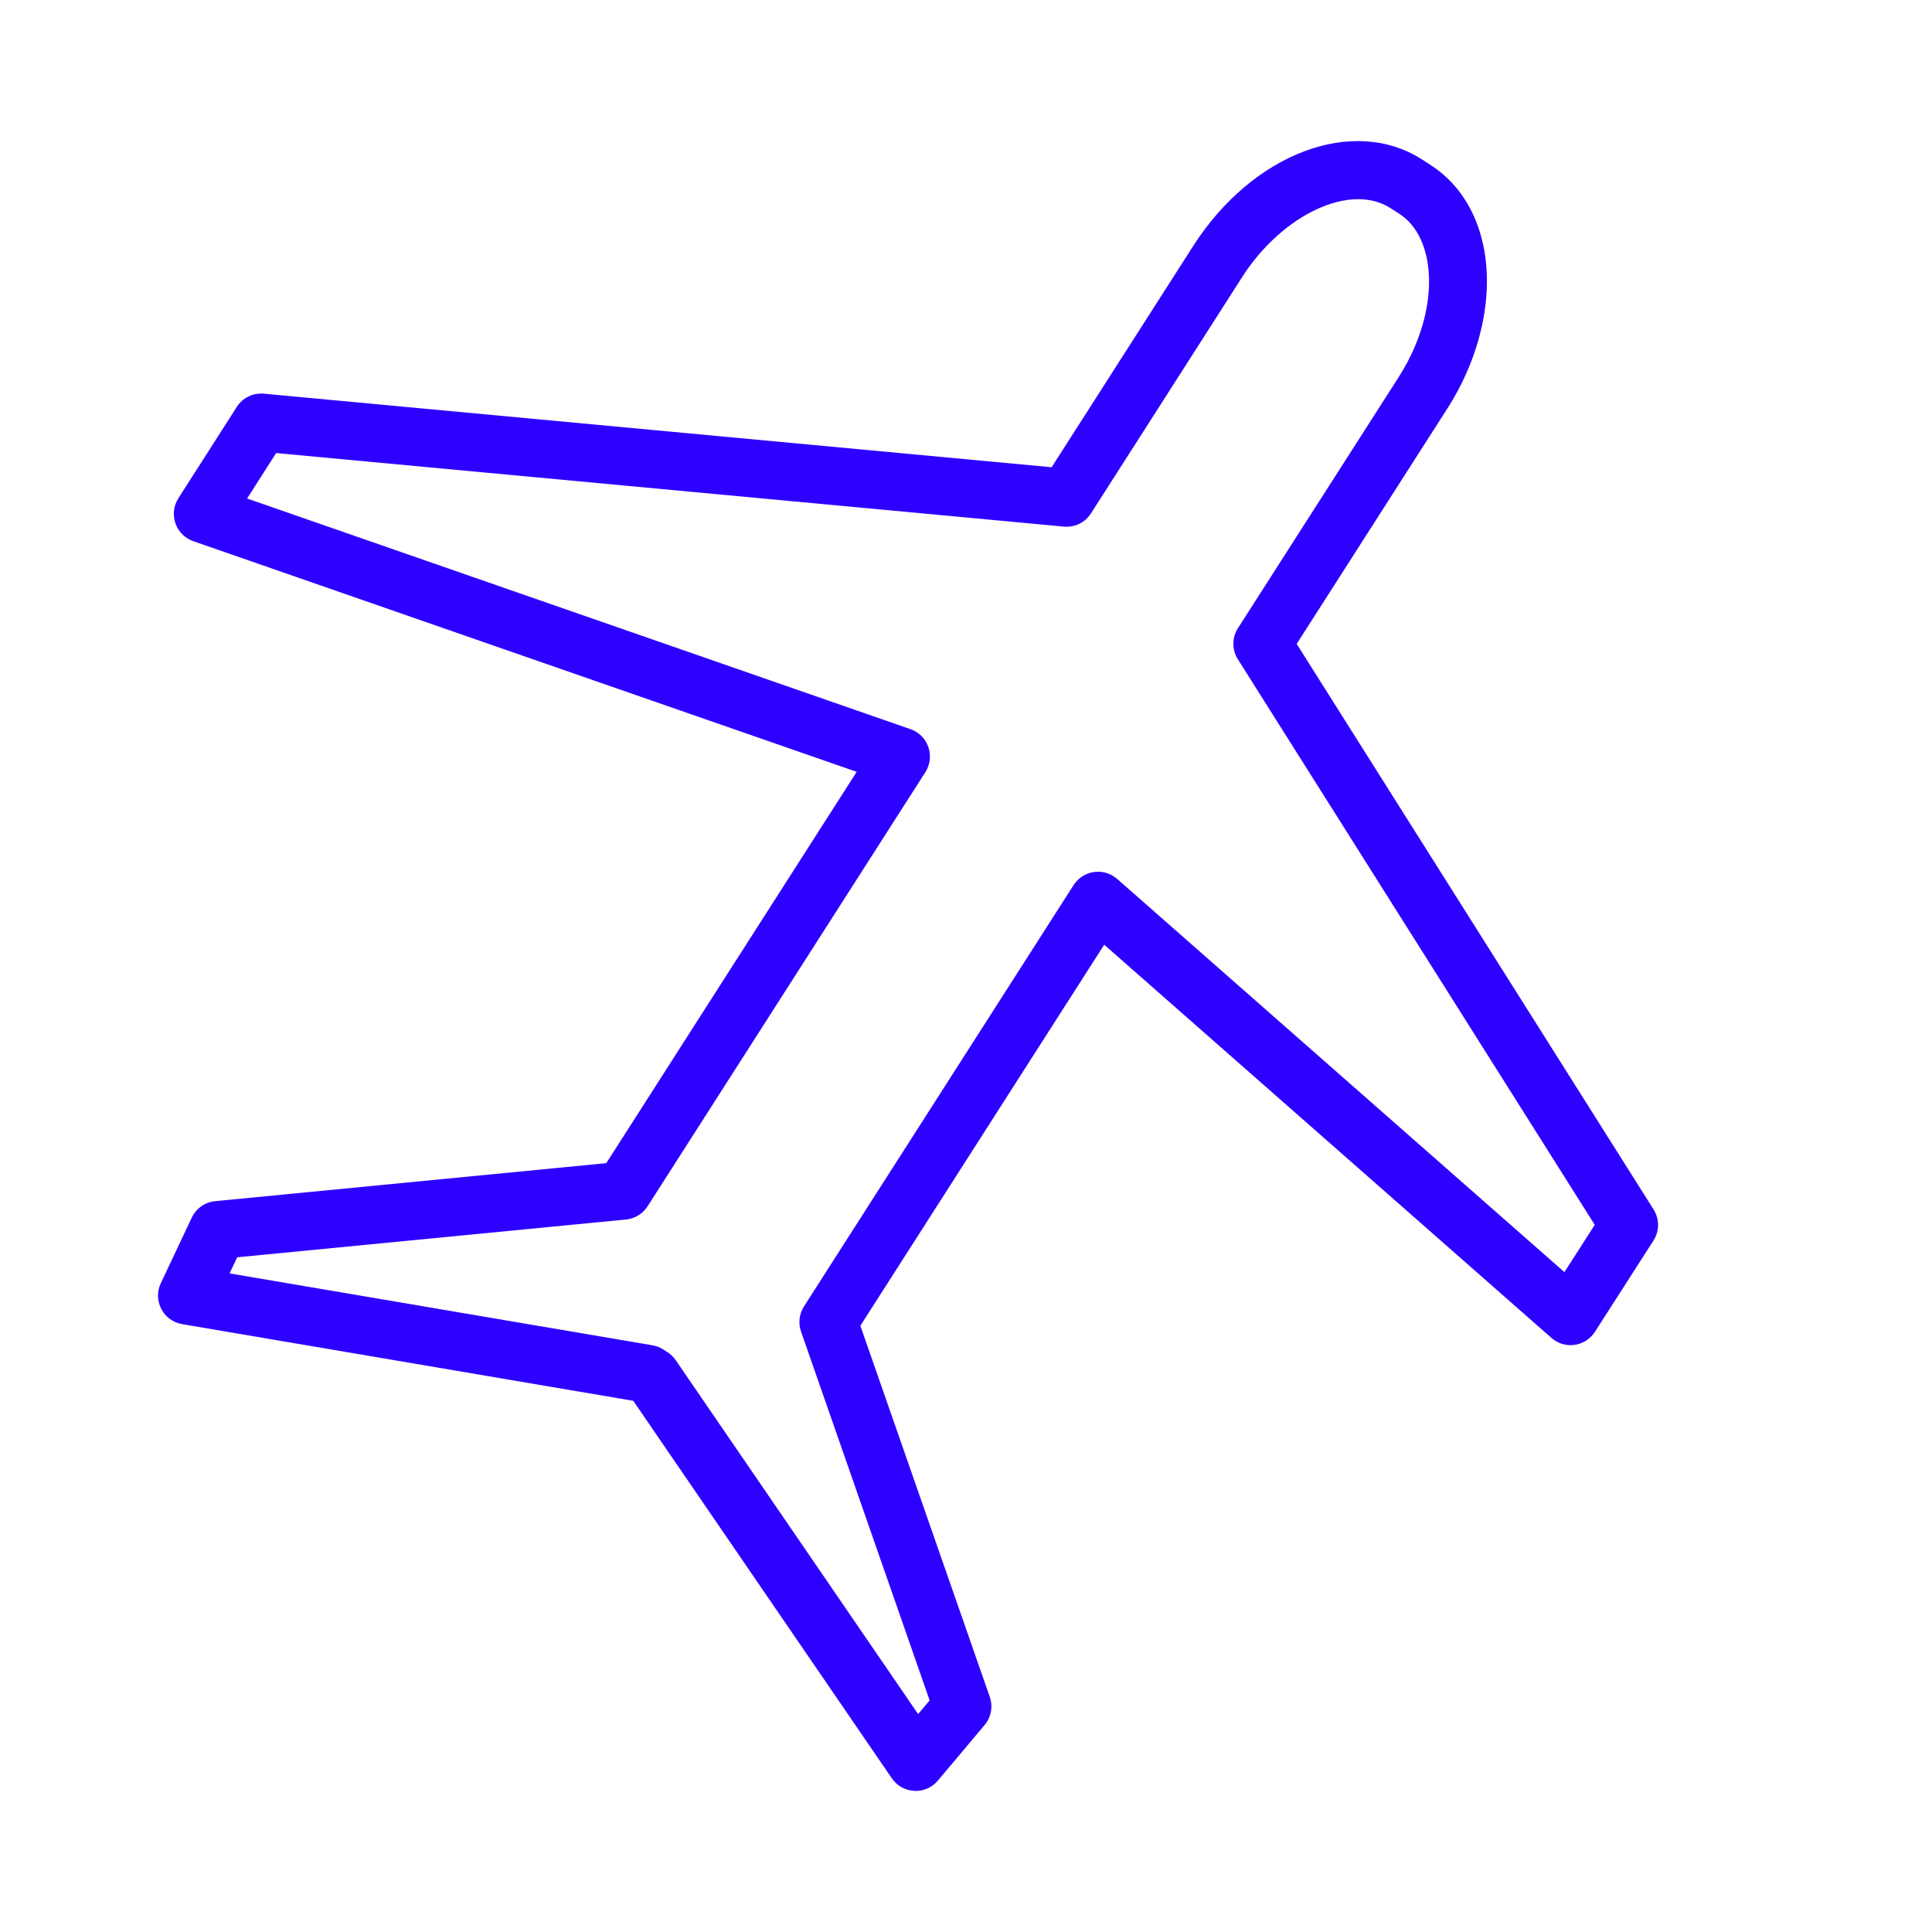 <?xml version="1.0" encoding="UTF-8"?> <svg xmlns="http://www.w3.org/2000/svg" viewBox="1950 2450 100 100" width="100" height="100"><path fill="#2e00ff" stroke="none" fill-opacity="1" stroke-width="1" stroke-opacity="1" baseline-shift="baseline" color-interpolation-filters="linearRGB" color-interpolation="sRGB" color="rgb(51, 51, 51)" fill-rule="evenodd" font-stretch="normal" id="tSvgadfe535636" title="Path 1" d="M 2035.59 2512.603 C 2029.432 2502.845 2023.274 2493.086 2017.116 2483.328 C 2019.716 2479.266 2022.317 2475.204 2024.917 2471.142 C 2026.648 2468.44 2027.339 2465.265 2026.764 2462.648 C 2026.368 2460.844 2025.422 2459.419 2024.026 2458.527 C 2023.882 2458.434 2023.738 2458.341 2023.594 2458.248 C 2020.03 2455.972 2014.835 2457.936 2011.765 2462.724 C 2009.321 2466.544 2006.876 2470.364 2004.432 2474.184 C 1990.841 2472.915 1977.25 2471.646 1963.659 2470.377 C 1963.099 2470.323 1962.557 2470.588 1962.256 2471.063 C 1961.249 2472.638 1960.242 2474.212 1959.235 2475.787 C 1958.711 2476.603 1959.089 2477.695 1960.006 2478.012 C 1971.451 2481.991 1982.897 2485.971 1994.342 2489.95 C 1990.022 2496.702 1985.701 2503.453 1981.381 2510.205 C 1974.633 2510.861 1967.884 2511.516 1961.136 2512.172 C 1960.61 2512.223 1960.15 2512.547 1959.925 2513.025 C 1959.391 2514.156 1958.858 2515.287 1958.324 2516.418 C 1957.898 2517.316 1958.449 2518.372 1959.429 2518.537 C 1967.212 2519.86 1974.995 2521.183 1982.778 2522.506 C 1987.239 2529.019 1991.7 2535.531 1996.161 2542.044 C 1996.721 2542.864 1997.91 2542.923 1998.547 2542.161 C 1999.352 2541.203 2000.157 2540.246 2000.962 2539.288 C 2001.302 2538.883 2001.404 2538.329 2001.23 2537.829 C 1998.997 2531.426 1996.765 2525.023 1994.532 2518.62 C 1998.739 2512.046 2002.946 2505.472 2007.153 2498.898 C 2014.869 2505.682 2022.585 2512.465 2030.301 2519.249 C 2030.99 2519.858 2032.059 2519.708 2032.554 2518.933 C 2033.563 2517.36 2034.573 2515.786 2035.582 2514.213C 2035.899 2513.723 2035.901 2513.095 2035.59 2512.603Z M 2030.974 2515.845 C 2023.257 2509.061 2015.541 2502.277 2007.824 2495.493 C 2007.133 2494.888 2006.066 2495.038 2005.57 2495.811 C 2000.918 2503.08 1996.266 2510.35 1991.614 2517.619 C 1991.366 2518.007 1991.31 2518.486 1991.461 2518.921 C 1993.68 2525.285 1995.899 2531.648 1998.118 2538.012 C 1997.919 2538.248 1997.721 2538.485 1997.522 2538.721 C 1993.34 2532.615 1989.157 2526.509 1984.975 2520.403 C 1984.862 2520.238 1984.718 2520.098 1984.55 2519.989 C 1984.478 2519.943 1984.407 2519.896 1984.335 2519.85 C 1984.165 2519.74 1983.974 2519.666 1983.774 2519.632 C 1976.477 2518.392 1969.18 2517.151 1961.883 2515.911 C 1962.014 2515.633 1962.146 2515.355 1962.277 2515.077 C 1968.985 2514.425 1975.692 2513.774 1982.4 2513.122 C 1982.858 2513.077 1983.271 2512.825 1983.519 2512.437 C 1988.312 2504.947 1993.104 2497.457 1997.897 2489.967 C 1998.42 2489.15 1998.042 2488.059 1997.126 2487.741 C 1985.68 2483.762 1974.235 2479.782 1962.789 2475.803 C 1963.29 2475.019 1963.792 2474.234 1964.293 2473.45 C 1977.884 2474.719 1991.475 2475.988 2005.066 2477.257 C 2005.625 2477.31 2006.167 2477.046 2006.469 2476.572 C 2009.077 2472.496 2011.685 2468.419 2014.293 2464.343 C 2016.383 2461.082 2019.904 2459.449 2021.965 2460.768 C 2022.115 2460.865 2022.264 2460.961 2022.414 2461.058 C 2023.308 2461.629 2023.68 2462.588 2023.835 2463.292 C 2024.243 2465.148 2023.703 2467.478 2022.392 2469.524 C 2019.62 2473.854 2016.848 2478.184 2014.076 2482.514 C 2013.762 2483.004 2013.76 2483.631 2014.071 2484.123 C 2020.229 2493.881 2026.386 2503.639 2032.544 2513.397C 2032.021 2514.213 2031.497 2515.029 2030.974 2515.845Z"></path><defs> </defs></svg> 